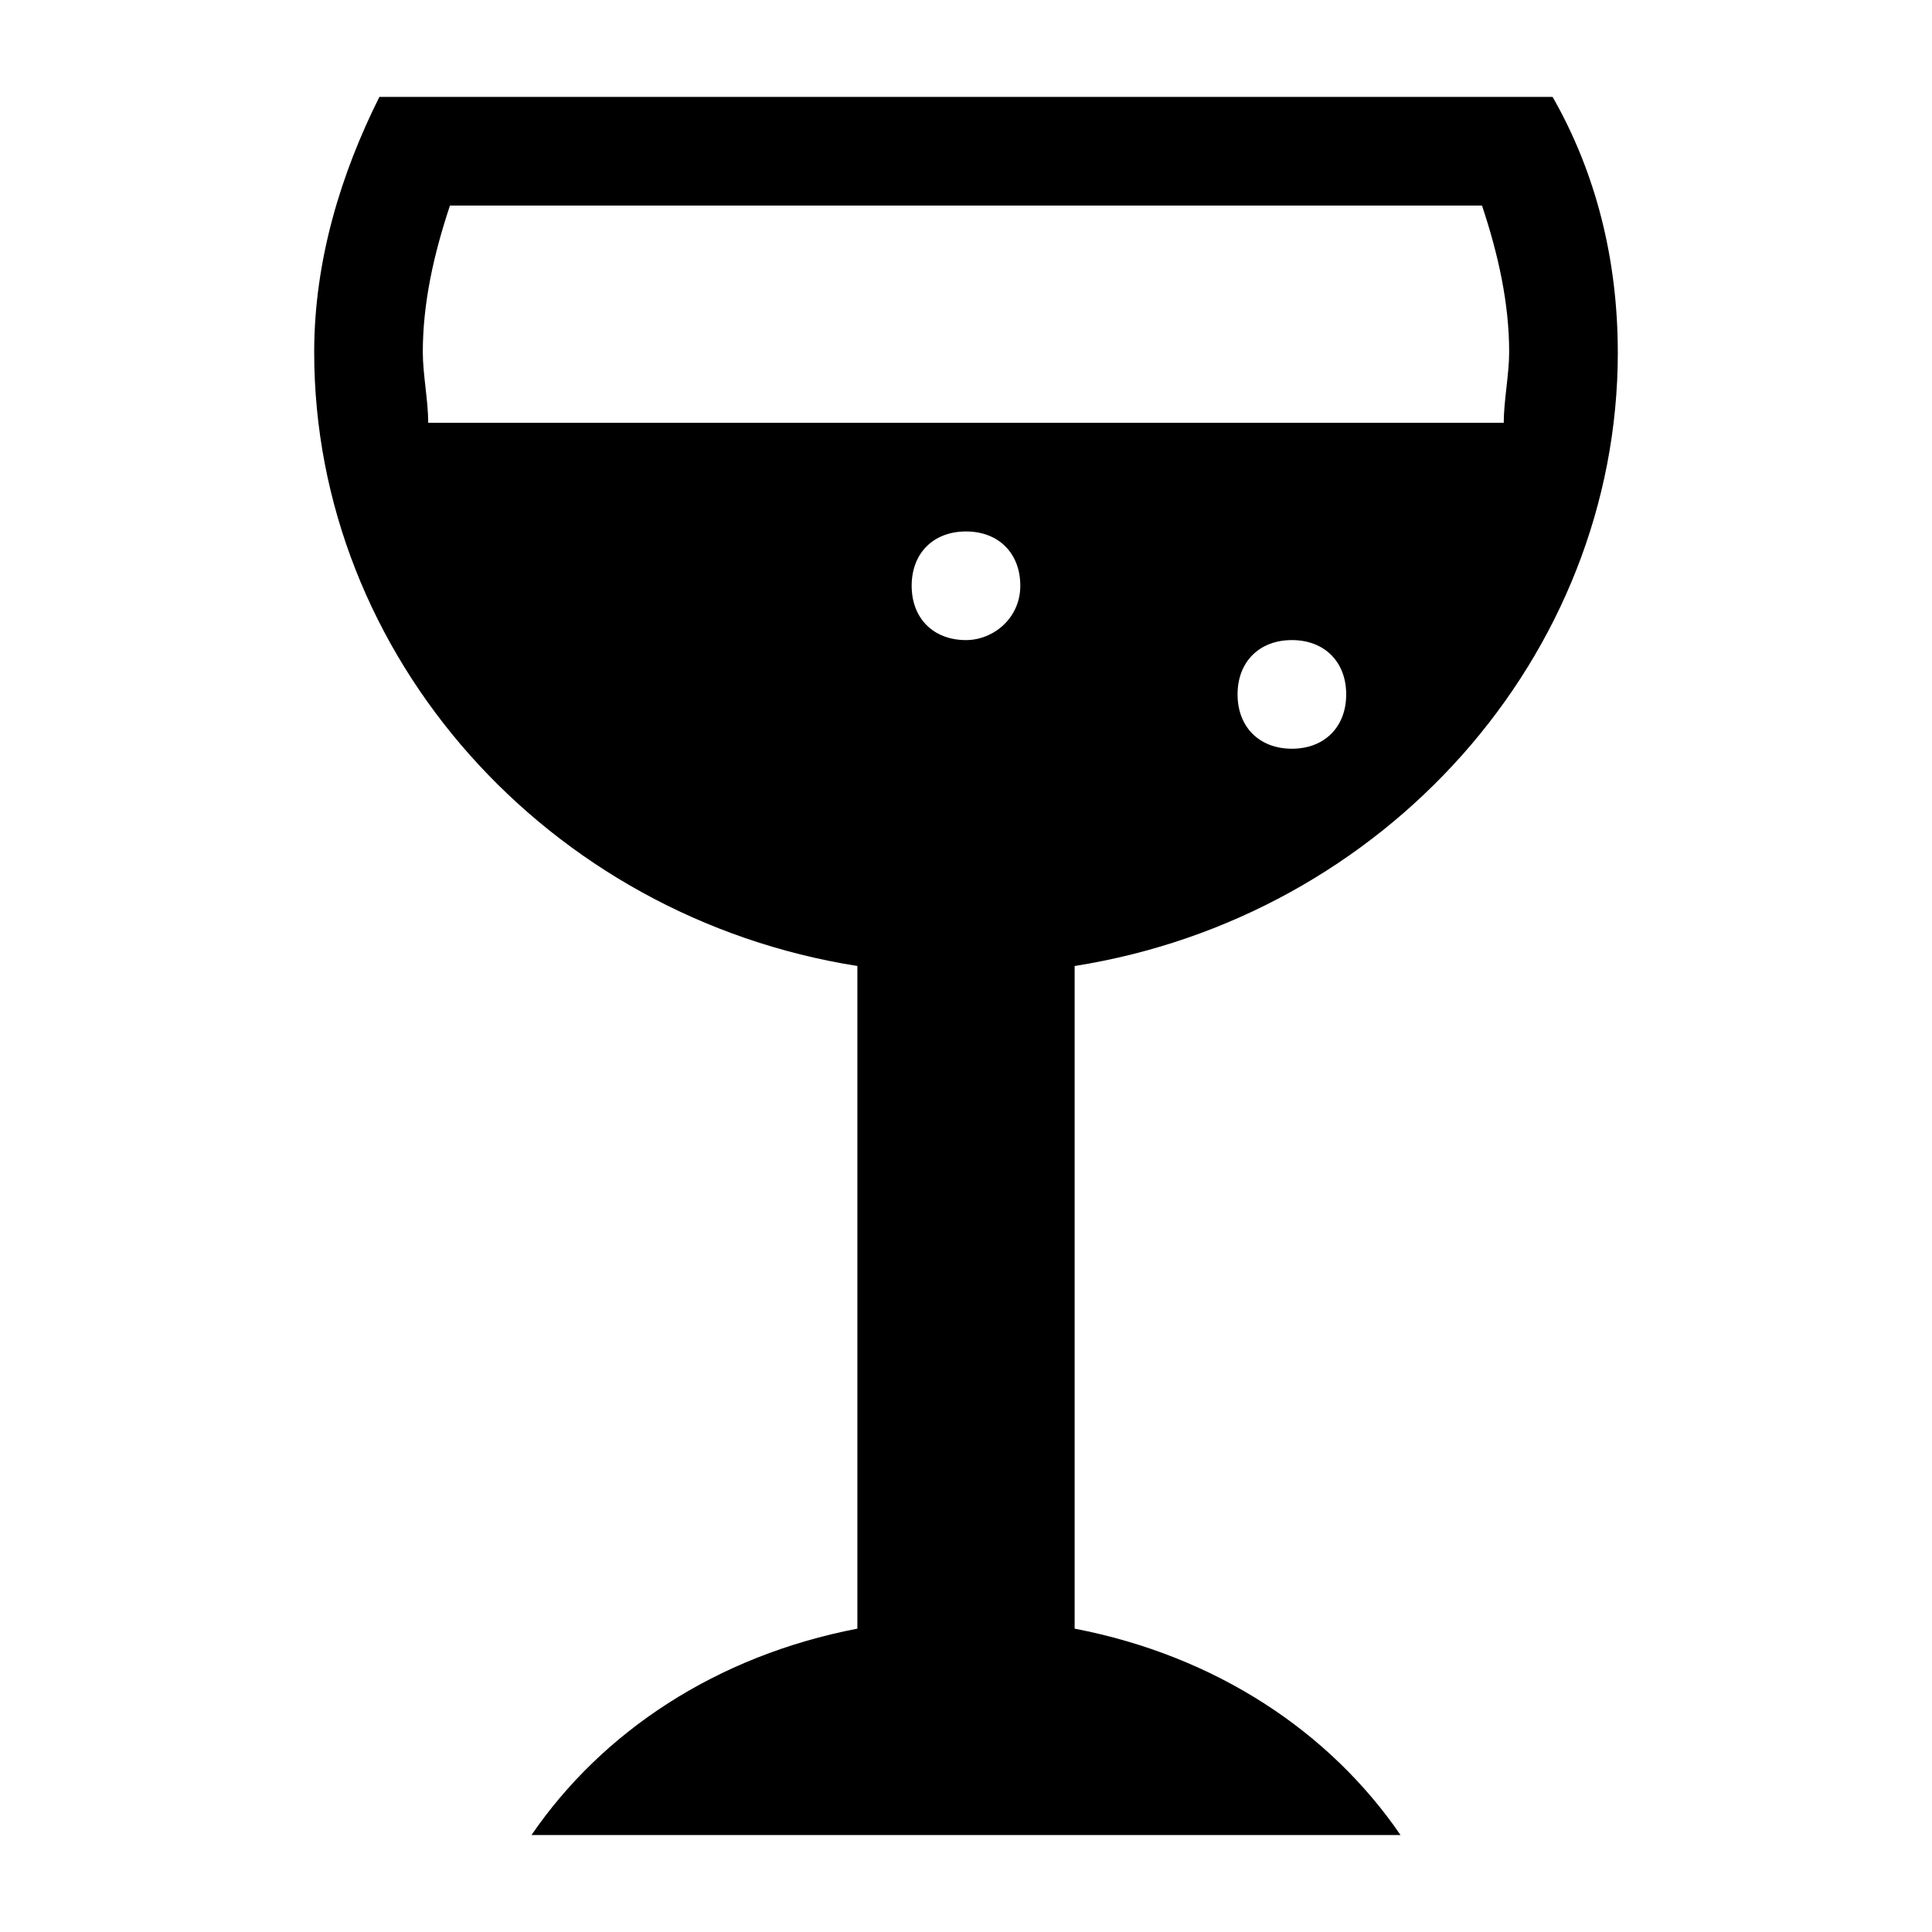 <?xml version="1.0" encoding="UTF-8"?>
<!-- Uploaded to: ICON Repo, www.svgrepo.com, Generator: ICON Repo Mixer Tools -->
<svg fill="#000000" width="800px" height="800px" version="1.1" viewBox="144 144 512 512" xmlns="http://www.w3.org/2000/svg">
 <path d="m572.73 237.34c0-24.473-5.758-47.504-17.273-67.656l-310.92 0.004c-10.078 20.152-17.273 43.184-17.273 67.652 0 80.609 61.898 149.7 143.95 162.66v175.61c-37.426 7.199-67.656 27.352-86.367 54.699h230.31c-18.715-27.352-48.941-47.504-86.367-54.699v-175.61c82.047-12.957 143.95-82.051 143.95-162.66zm-86.367 105.08c-8.637 0-14.395-5.758-14.395-14.395 0-8.637 5.758-14.395 14.395-14.395 8.637 0 14.395 5.758 14.395 14.395 0 8.637-5.758 14.395-14.395 14.395zm-86.367-28.789c-8.637 0-14.395-5.758-14.395-14.395s5.758-14.395 14.395-14.395 14.395 5.758 14.395 14.395-7.199 14.395-14.395 14.395zm-142.51-57.578c0-5.758-1.438-12.957-1.438-18.715 0-12.957 2.879-25.91 7.199-38.867h273.5c4.32 12.957 7.199 25.91 7.199 38.867 0 5.758-1.441 12.957-1.441 18.715z"/>
</svg>